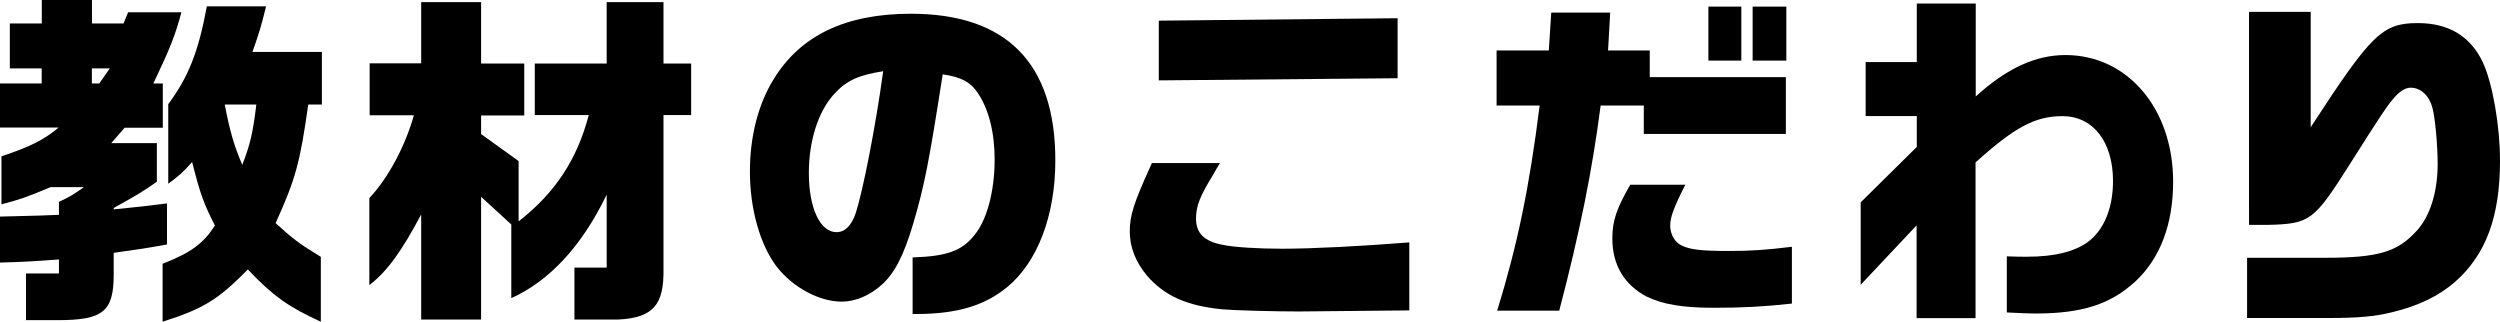 <?xml version="1.0" encoding="UTF-8"?>
<svg id="_レイヤー_2" data-name="レイヤー_2" xmlns="http://www.w3.org/2000/svg" viewBox="0 0 256.6 33.01">
  <g id="_デザイン" data-name="デザイン">
    <g>
      <path d="M0,8.57h4.28v-1.55H1.01V2.41h3.28V0h5.15v2.41h3.24l.47-1.15h5.47c-.65,2.41-1.12,3.6-2.88,7.31h.97v4.54h-3.92l-1.37,1.58h4.68v3.96c-1.58,1.12-2.3,1.51-4.43,2.7v.14c2.48-.25,3.2-.32,5.47-.61v4.21c-2.16.4-2.92.5-5.47.86v2.23c0,3.78-1.08,4.68-5.72,4.68h-3.28v-4.79h3.38v-1.44c-3.02.22-3.6.25-6.05.32v-4.72c4.28-.11,4.68-.11,6.05-.18v-1.33c1.15-.54,1.51-.76,2.56-1.51h-3.42c-2.59,1.08-3.13,1.26-5.04,1.76v-4.93c2.95-.97,4.36-1.69,5.87-2.95H0v-4.54ZM10.19,8.57l1.08-1.55h-1.84v1.55h.76ZM16.7,27.07c2.92-1.15,4.14-2.05,5.36-3.92-1.15-2.27-1.48-3.13-2.34-6.52-.97,1.08-1.3,1.37-2.45,2.23v-8.17c2.09-2.81,3.1-5.4,3.96-10.04h6.08c-.5,2.02-.68,2.66-1.4,4.68h7.13v5.4h-1.4c-.86,6.05-1.3,7.63-3.35,12.17,1.73,1.58,2.38,2.09,4.64,3.46v6.66c-3.31-1.51-4.9-2.63-7.49-5.36-3.1,3.13-4.57,4.03-8.75,5.36v-5.94ZM23.07,10.73c.5,2.66.97,4.28,1.8,6.19.83-2.16,1.08-3.24,1.44-6.19h-3.24Z"/>
      <path d="M43.24,21.99c-2.02,3.82-3.53,5.9-5.33,7.27v-8.93c1.91-2.02,3.67-5.29,4.57-8.5h-4.54v-5.33h5.29V.22h6.15v6.3h4.43v5.33h-4.43v1.91l3.85,2.77v6.19c3.78-2.95,6.01-6.37,7.2-10.91h-5.54v-5.29h7.38V.22h5.83v6.3h2.84v5.29h-2.84v15.77c.07,3.74-1.08,5.04-4.68,5.22h-4.46v-5.33h3.31v-7.49c-2.56,5.29-5.87,8.85-9.79,10.62v-7.56l-3.1-2.84v12.6h-6.15v-10.8Z"/>
      <path d="M93.67,26.42c3.46-.11,5.04-.65,6.33-2.27,1.3-1.55,2.09-4.54,2.09-7.77,0-2.81-.61-5.18-1.73-6.84-.76-1.12-1.66-1.62-3.6-1.91-1.4,8.96-1.87,11.41-3.02,15.3-.97,3.28-1.91,5.11-3.24,6.3-1.19,1.08-2.7,1.73-4.1,1.73-2.34,0-5.04-1.48-6.69-3.6-1.69-2.23-2.74-5.9-2.74-9.75,0-3.53.83-6.88,2.41-9.43,2.74-4.54,7.42-6.77,14.11-6.77,9.83,0,14.83,5.08,14.83,15.05,0,5.69-1.84,10.47-4.97,13.03-2.34,1.91-5.18,2.74-9.36,2.74h-.32v-5.8ZM87.84,21.85c.76-2.38,2.05-8.96,2.81-14.54-2.52.4-3.74.94-5,2.3-1.66,1.8-2.63,4.82-2.63,8.14,0,3.6,1.15,6.08,2.84,6.08.86,0,1.55-.68,1.98-1.98Z"/>
      <path d="M125.46,31.75c-3.64-.36-5.9-1.37-7.7-3.42-1.19-1.4-1.8-2.95-1.8-4.57s.36-2.84,2.27-7.02h6.98c-.22.36-.43.72-.65,1.12-1.4,2.27-1.8,3.28-1.8,4.57,0,1.51.83,2.34,2.74,2.7,1.12.25,3.71.4,6.08.4,3.02,0,8.06-.25,13.07-.65v6.98l-11.34.11c-2.56,0-6.59-.11-7.85-.22ZM118.94,2.12l24.51-.25v6.16l-24.51.22V2.12Z"/>
      <path d="M158.04,10.83h-4.43v-5.65h5.36l.25-3.89h6.05l-.22,3.89h4.28v2.74h13.97v5.83h-14.58v-2.92h-4.43c-.86,6.66-2.12,12.92-4.25,21.06h-6.37c2.09-6.77,3.31-12.71,4.36-21.06ZM169.02,30.45c-2.3-1.22-3.53-3.24-3.53-5.98,0-1.8.43-3.06,1.84-5.51h5.65c-1.22,2.41-1.55,3.35-1.55,4.21s.47,1.73,1.22,2.05c.83.4,2.02.54,4.79.54,2.38,0,3.82-.11,6.48-.43v5.83c-2.92.32-5.11.43-8.06.43-3.17,0-5.25-.36-6.84-1.15ZM175.35.68h3.38v5.54h-3.38V.68ZM179.89.68h3.46v5.54h-3.46V.68Z"/>
      <path d="M196.74,23.11l-5.76,6.12v-8.46l5.76-5.69v-3.17h-5.25v-5.54h5.25V.36h6.05v9.54c3.17-2.88,6.12-4.25,9.21-4.25,6.37,0,11.05,5.51,11.05,12.99,0,4.39-1.33,7.88-3.89,10.26-2.56,2.34-5.47,3.28-10.26,3.28-.5,0-1.62-.04-2.92-.11v-5.76c.86.04,1.51.04,2.05.04,2.81,0,4.86-.5,6.26-1.51,1.66-1.22,2.59-3.49,2.59-6.26,0-4.03-2.05-6.66-5.18-6.66-2.81,0-4.9,1.12-8.93,4.75v15.98h-6.05v-9.54Z"/>
      <path d="M230.65,26.46h7.92c5.54,0,7.52-.58,9.54-2.84,1.33-1.48,2.09-3.96,2.09-6.77,0-1.91-.25-4.75-.54-5.8-.32-1.22-1.19-2.05-2.23-2.05-.54,0-1.15.36-1.83,1.19-.65.76-1.22,1.62-4.46,6.73-3.64,5.76-4.07,6.05-8.32,6.16h-1.98V1.22h6.33v11.84c6.23-9.57,7.34-10.69,11.01-10.69,3.17,0,5.4,1.37,6.66,4.03,1.01,2.2,1.76,6.55,1.76,10.08,0,5.76-1.44,9.65-4.61,12.45-1.66,1.44-3.78,2.48-6.52,3.13-1.76.43-3.42.58-6.52.58h-8.31v-6.19Z"/>
    </g>
  </g>
</svg>